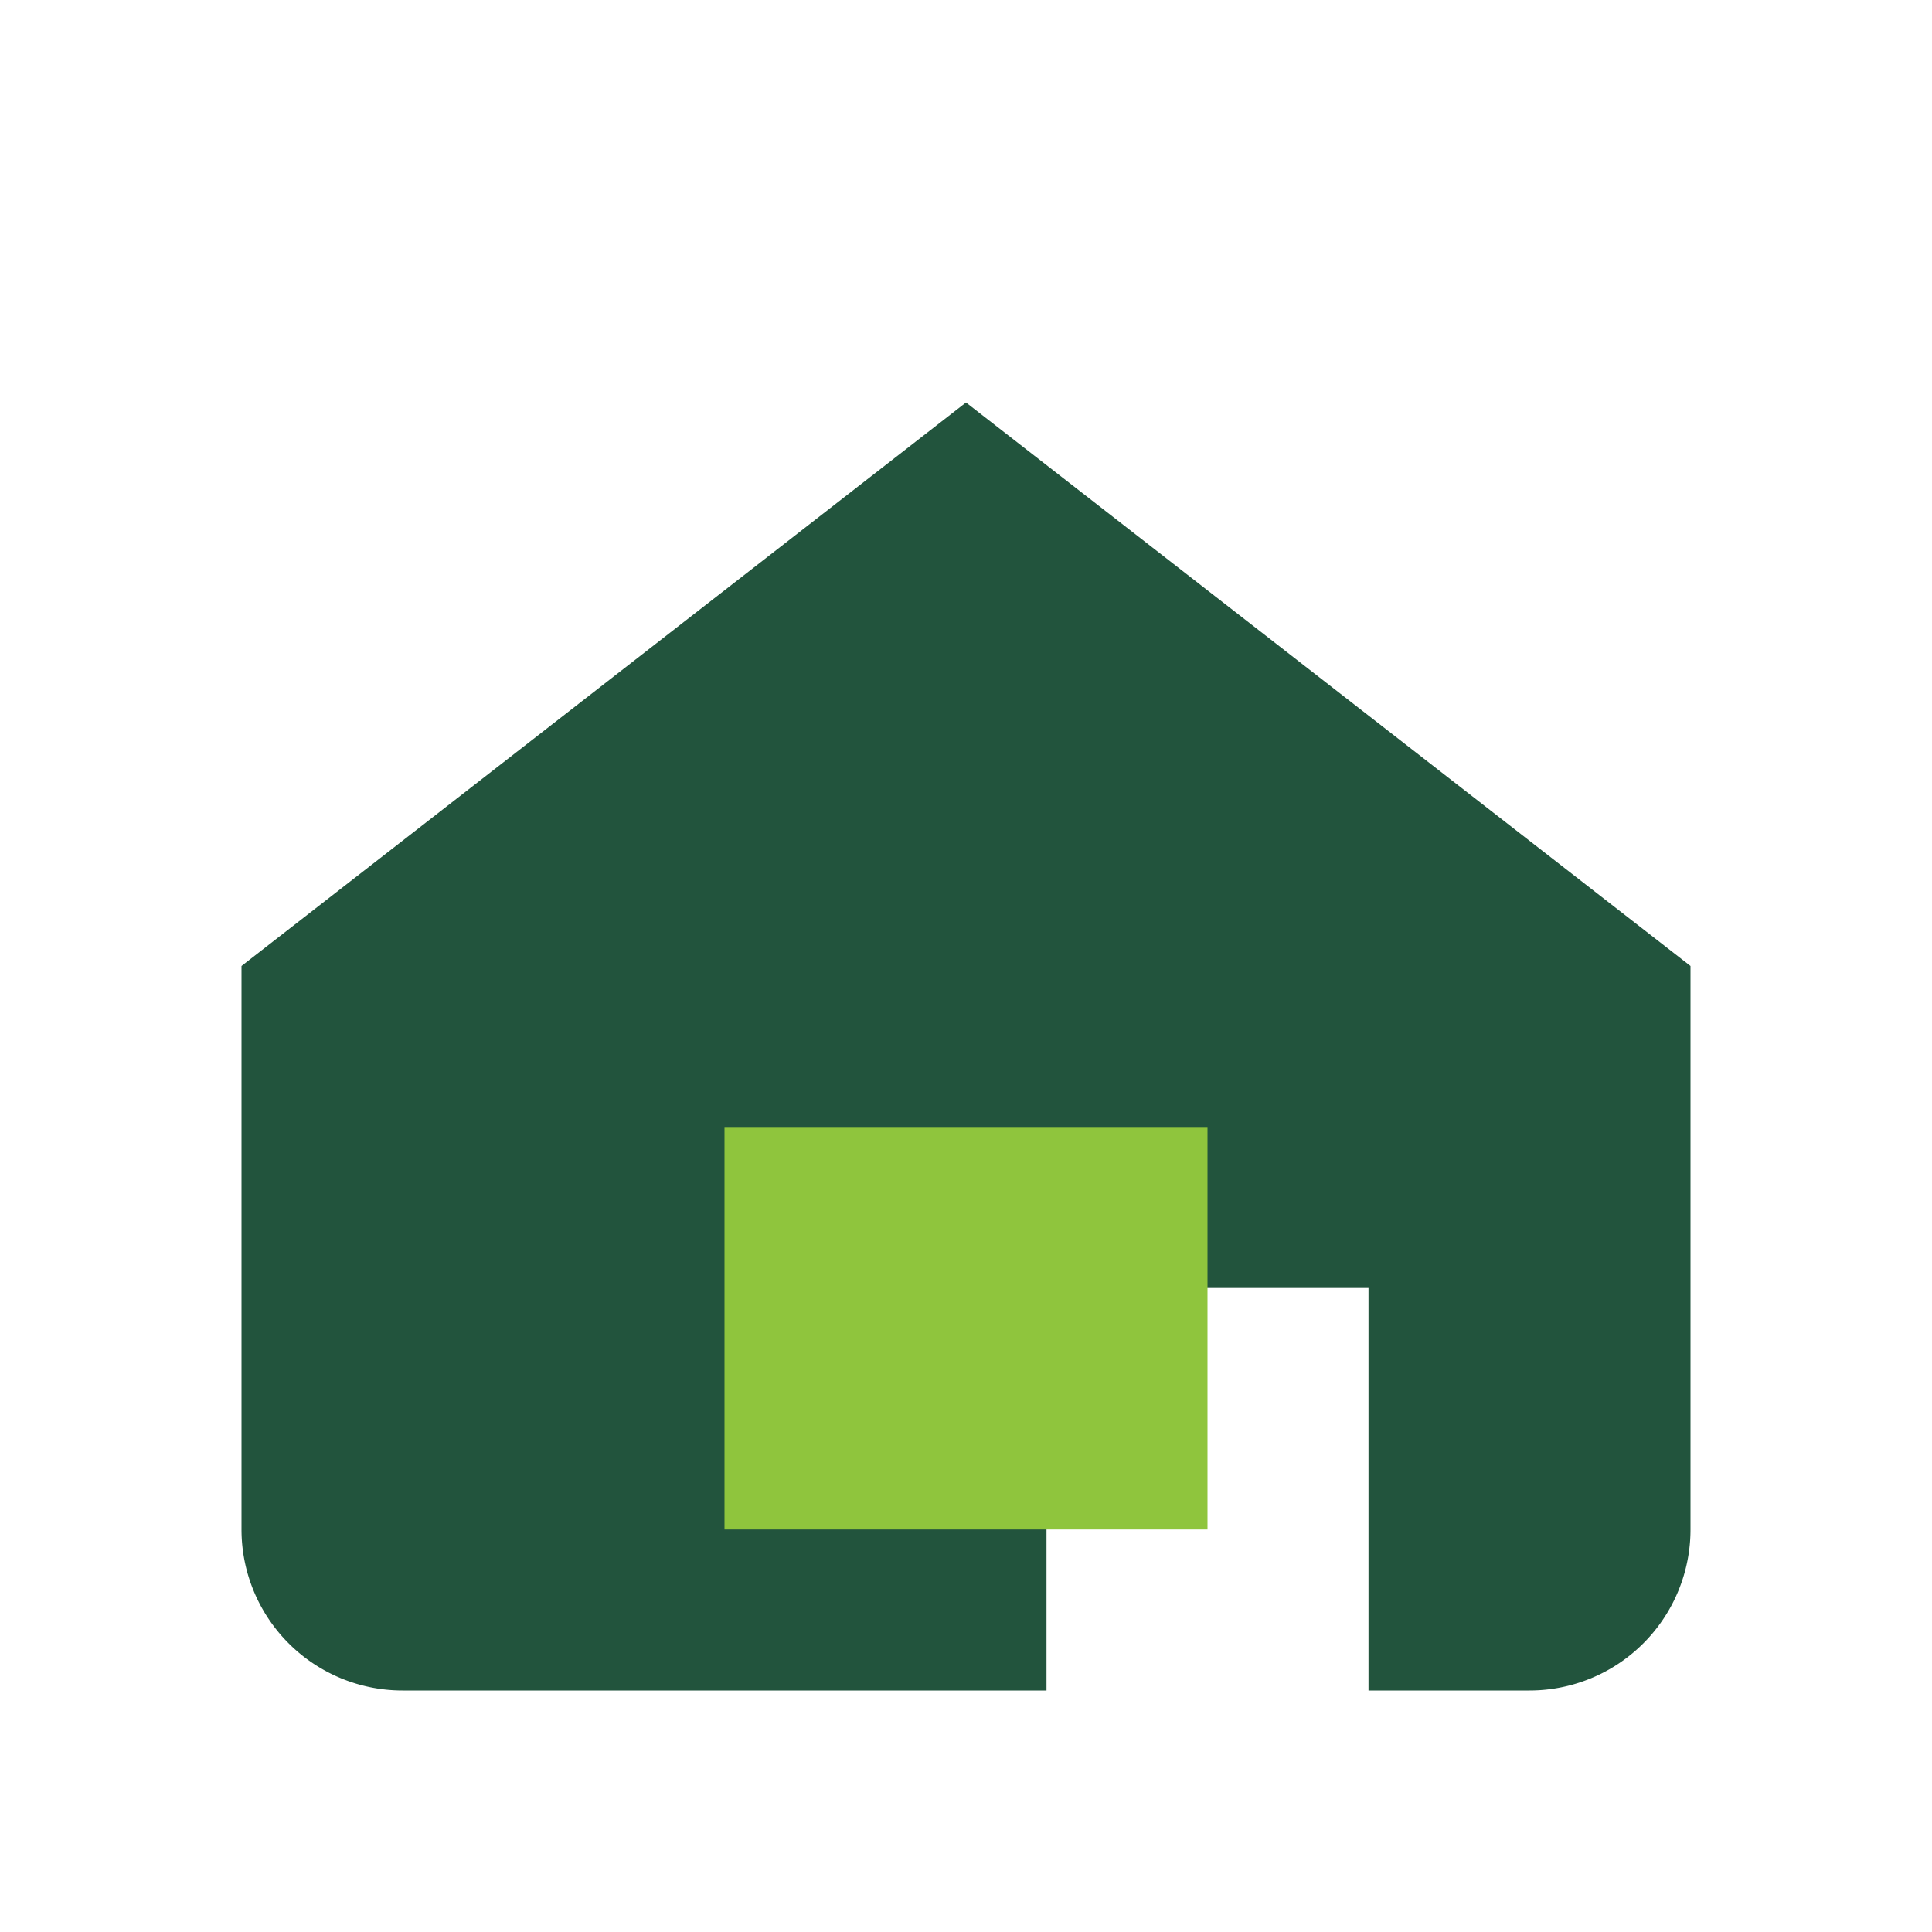 <?xml version="1.0" encoding="UTF-8"?>
<svg xmlns="http://www.w3.org/2000/svg" width="24" height="24" viewBox="0 0 24 24"><path d="M3 12l9-7 9 7v7a2 2 0 0 1-2 2h-2v-5h-4v5H5a2 2 0 0 1-2-2v-7z" fill="#22543D"/><rect x="9" y="14" width="6" height="5" fill="#8FC53D"/></svg>
